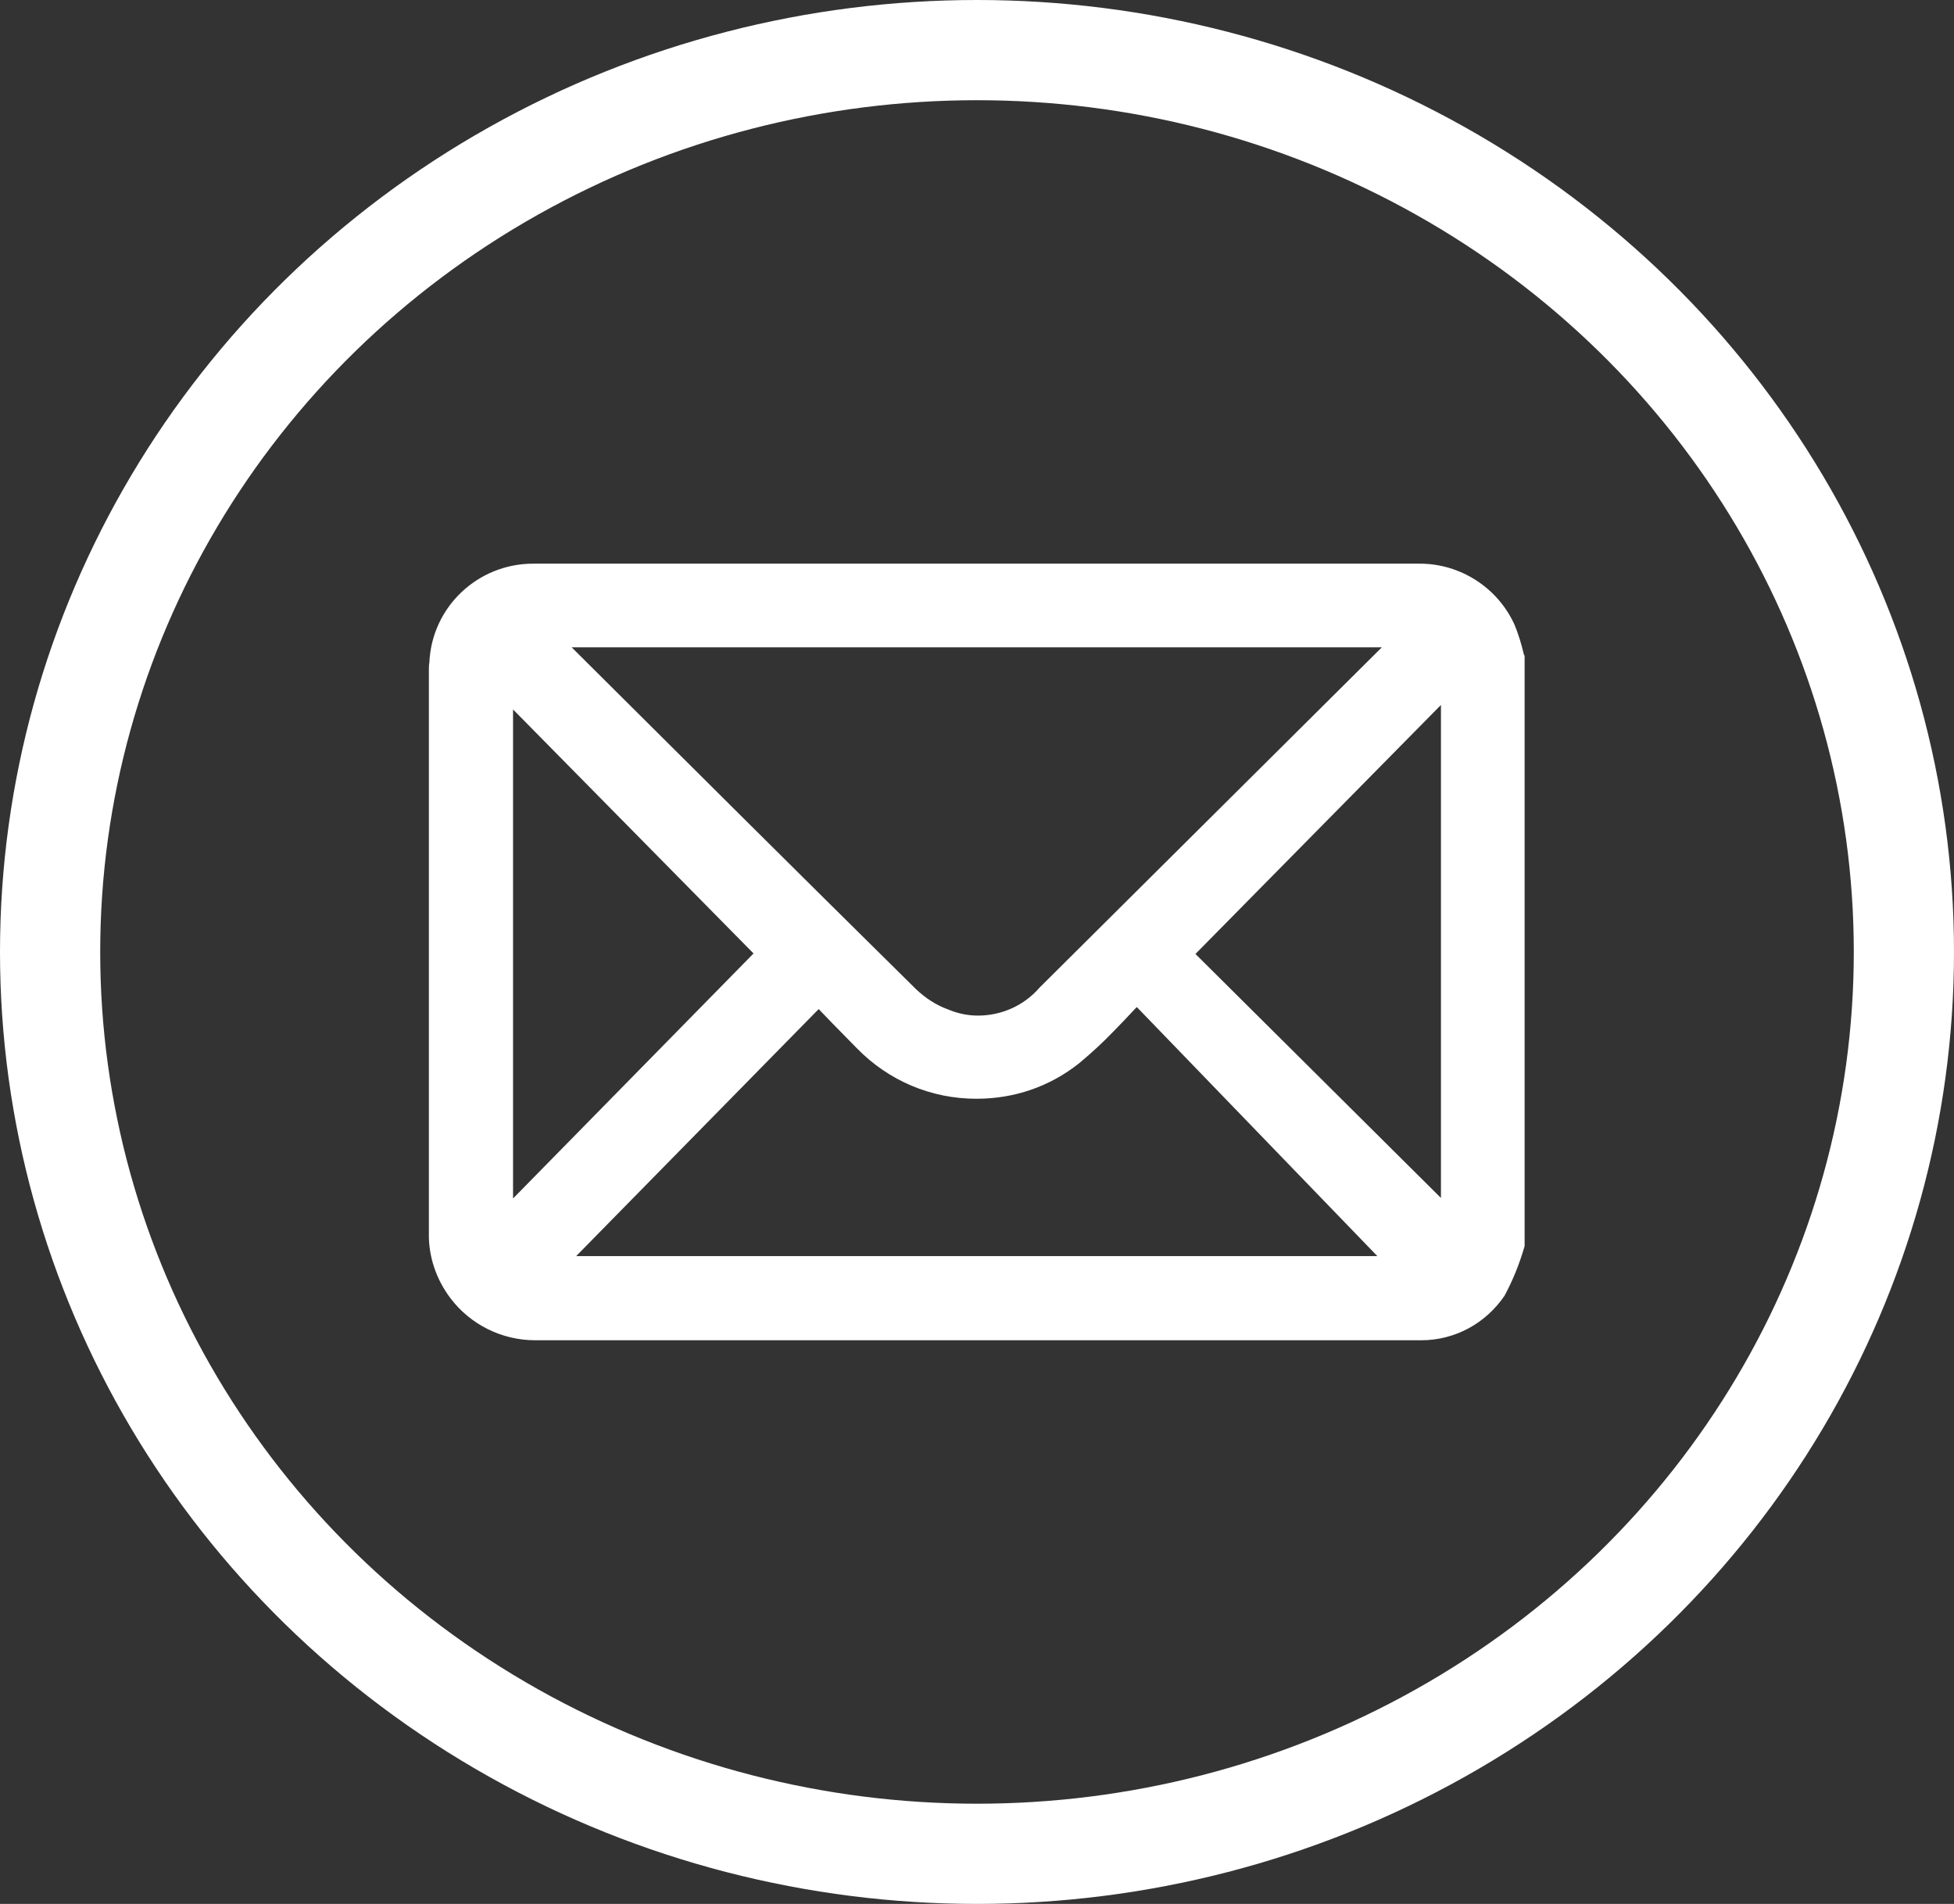 <?xml version="1.0" encoding="UTF-8"?>
<svg id="Ebene_1" data-name="Ebene 1" xmlns="http://www.w3.org/2000/svg" viewBox="0 0 39 38">
  <rect x="0" y="0" width="39" height="38" fill="#333333" stroke="none"/>
  <defs>
    <style>
      .cls-1, .cls-2 {
        stroke-width: 0px;
      }

      .cls-1, .cls-3 {
        fill: none;
      }

      .cls-2 {
        fill: #fff;
      }

      .cls-3 {
        stroke: #fff;
        stroke-width: 2px;
      }
    </style>
  </defs>
  <g id="Ellipse_3" data-name="Ellipse 3">
    <ellipse class="cls-1" cx="19.5" cy="19" rx="19.5" ry="19"/>
    <ellipse class="cls-3" cx="19.5" cy="19" rx="18.5" ry="18"/>
  </g>
  <g id="Gruppe_14" data-name="Gruppe 14">
    <path class="cls-2" d="m30.42,13.08c-.05-.21-.11-.42-.2-.63-.34-.73-1.08-1.2-1.88-1.2H10.64c-1.1,0-2.02.86-2.07,1.97-.01.05-.01.11-.01.16v11.23c-.01.47.15.93.43,1.3.4.53,1.03.84,1.69.84h17.69c.66,0,1.28-.33,1.66-.89.16-.3.29-.61.4-.99v-11.79Zm-1.66.99v9.84l-4.9-4.87,4.9-4.97Zm-1.18-1.15l-6.83,6.79c-.31.36-.76.56-1.23.56-.2,0-.4-.04-.59-.12-.25-.09-.46-.23-.65-.41-2.29-2.26-4.57-4.53-6.87-6.82h16.17Zm-17.34,11v-9.76l4.8,4.87-4.8,4.89Zm1.26,1.15l4.84-4.93c.09.09.17.18.26.27.17.17.33.34.49.5.64.66,1.49,1.02,2.4,1.02.75,0,1.46-.24,2.05-.71.24-.2.47-.41.69-.64.13-.13.26-.27.42-.44l.04-.04,4.8,4.97h-15.99Z"/>
  </g>
</svg>
